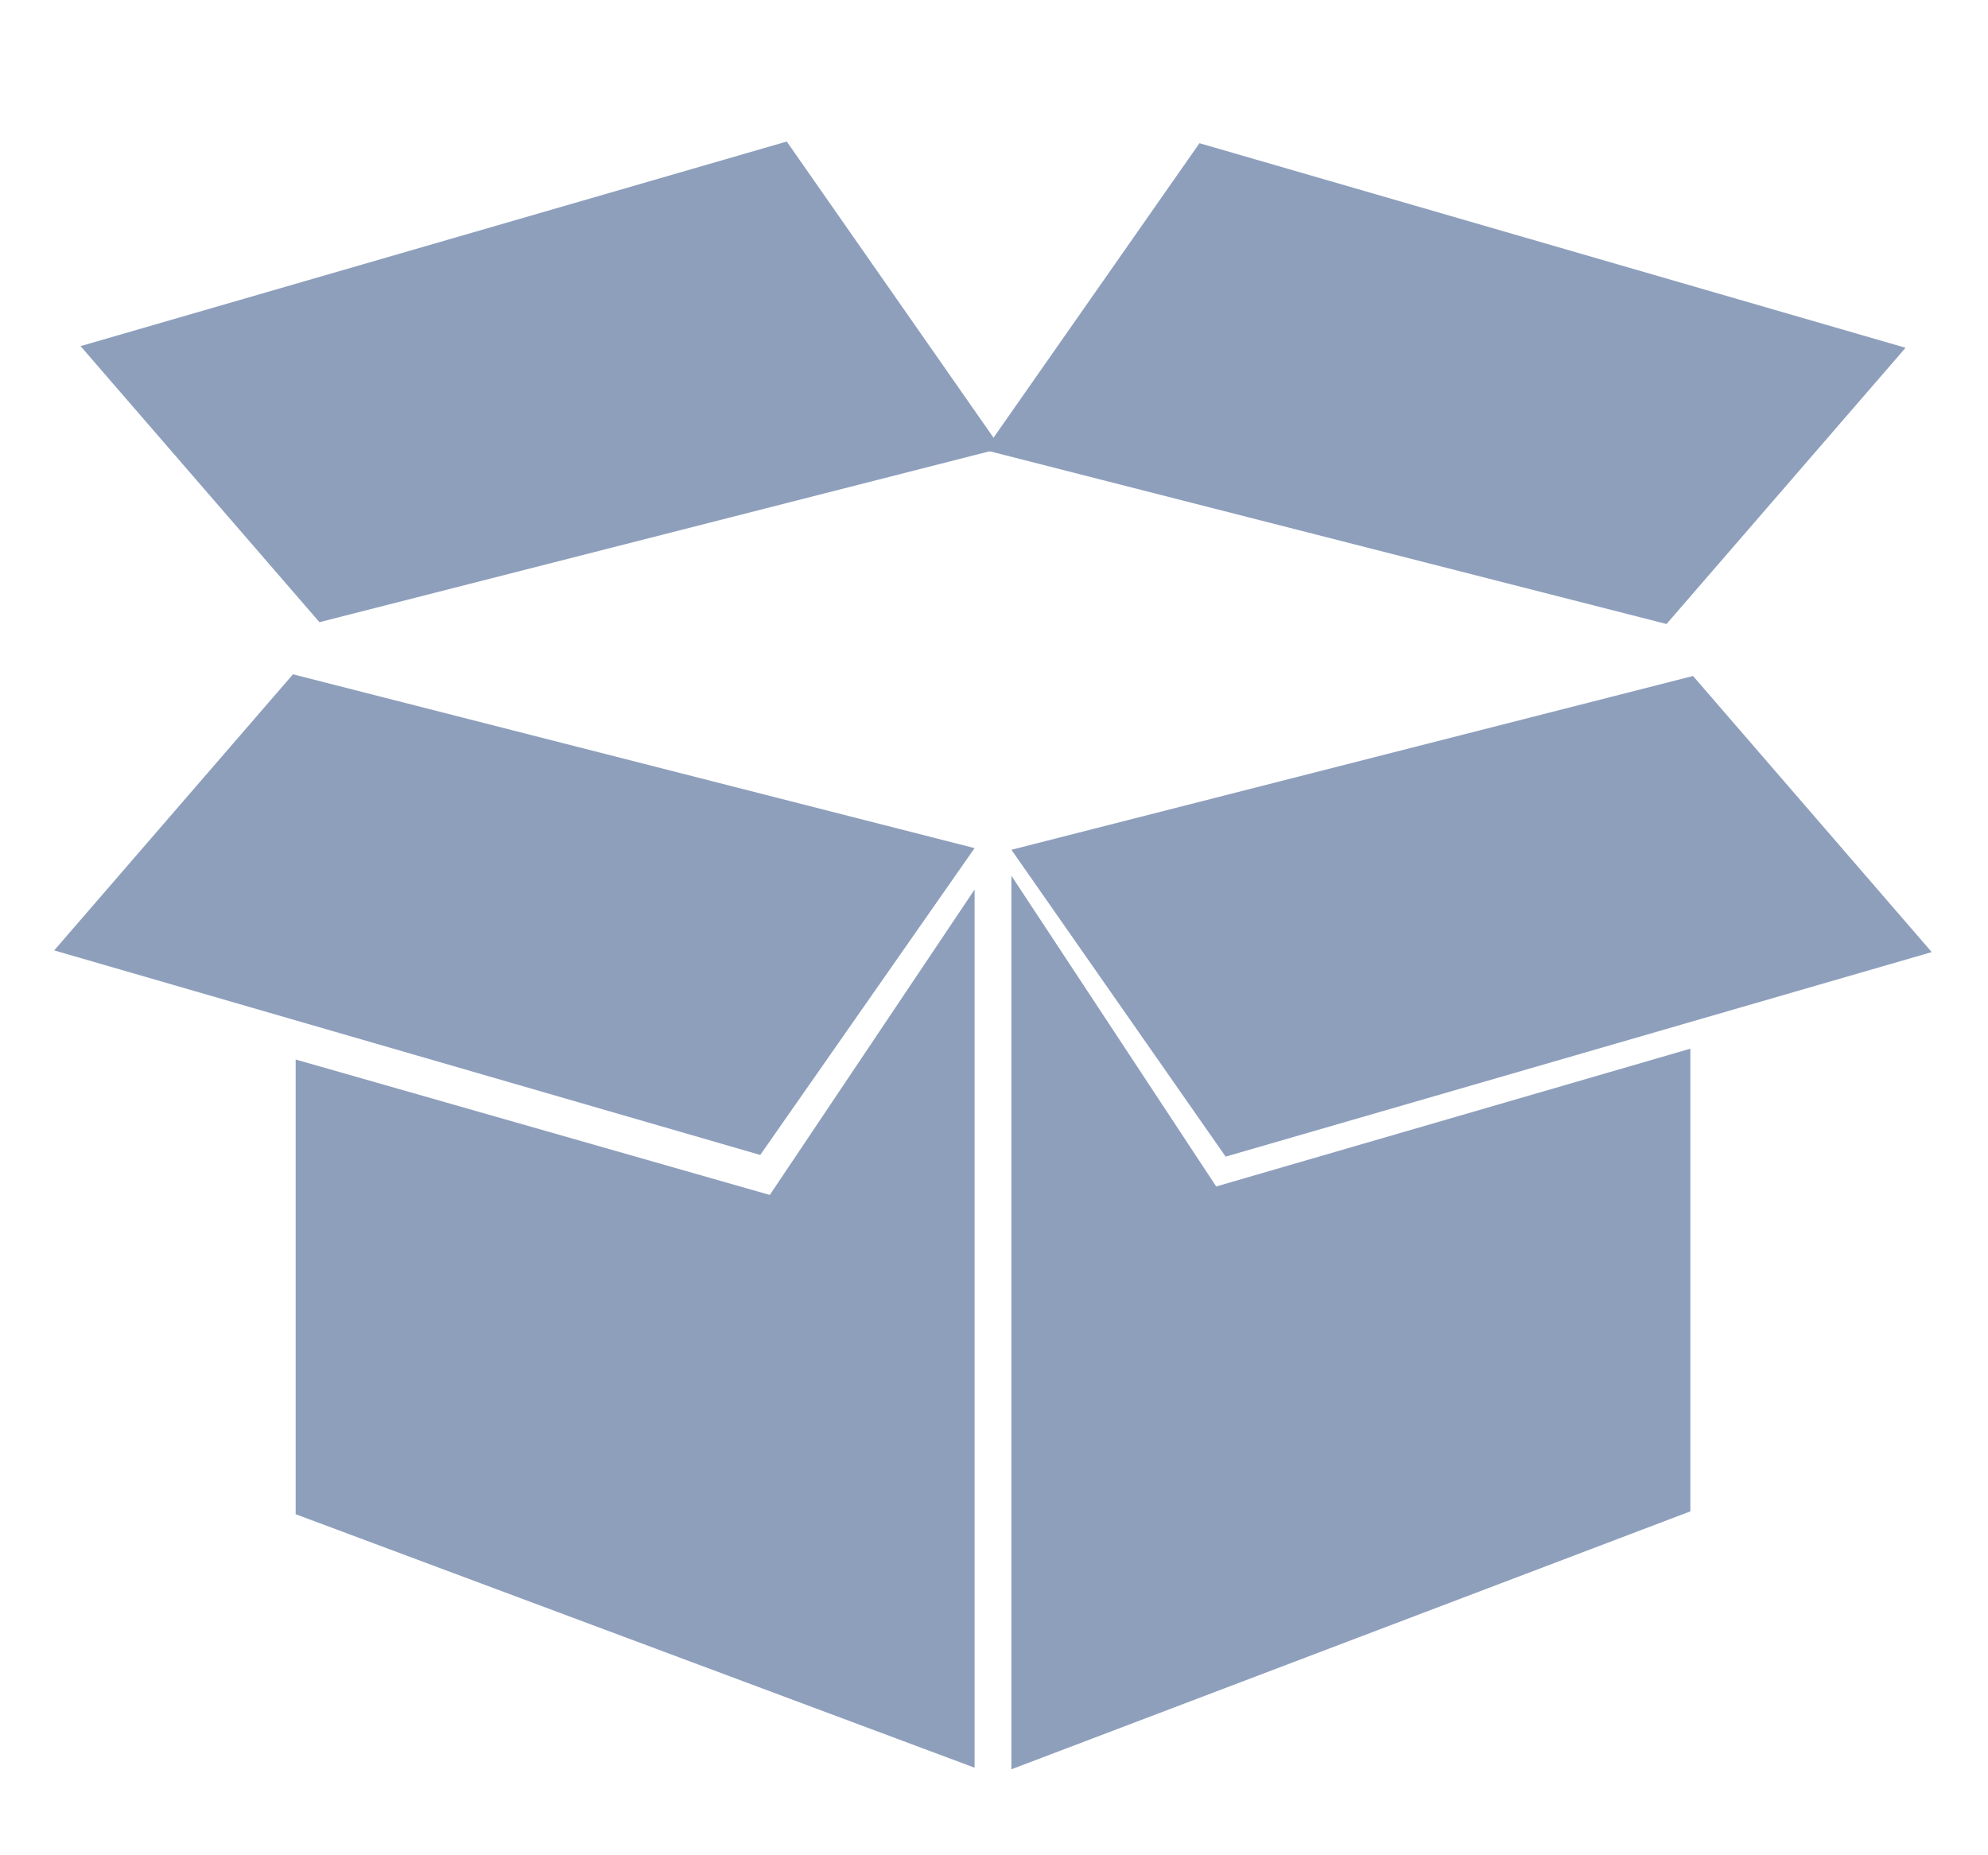 <svg xmlns="http://www.w3.org/2000/svg" width="75" height="70" viewBox="0 0 75 70">
  <g fill="#8E9FBC" fill-rule="evenodd" transform="translate(2 5)">
    <polyline points="36.156 28.041 36.156 61.756 61.771 52.024 61.771 34.567 43.883 39.766 36.156 28.041"/>
    <polyline points="36.157 27.063 44.239 38.64 70.877 30.923 61.872 20.505 36.157 27.063"/>
    <polyline points="69.89 8.122 43.252 .403 35.157 11.98 60.872 18.544 69.89 8.122"/>
    <polyline points="9.154 34.976 9.154 52.132 34.768 61.696 34.768 28.562 27.042 40.086 9.154 34.976"/>
    <polyline points=".044 30.859 26.681 38.577 34.767 27 9.053 20.442 .044 30.859"/>
    <polyline points="1.039 8.059 10.052 18.475 35.763 11.918 27.681 .34 1.039 8.059"/>
  </g>
</svg>
